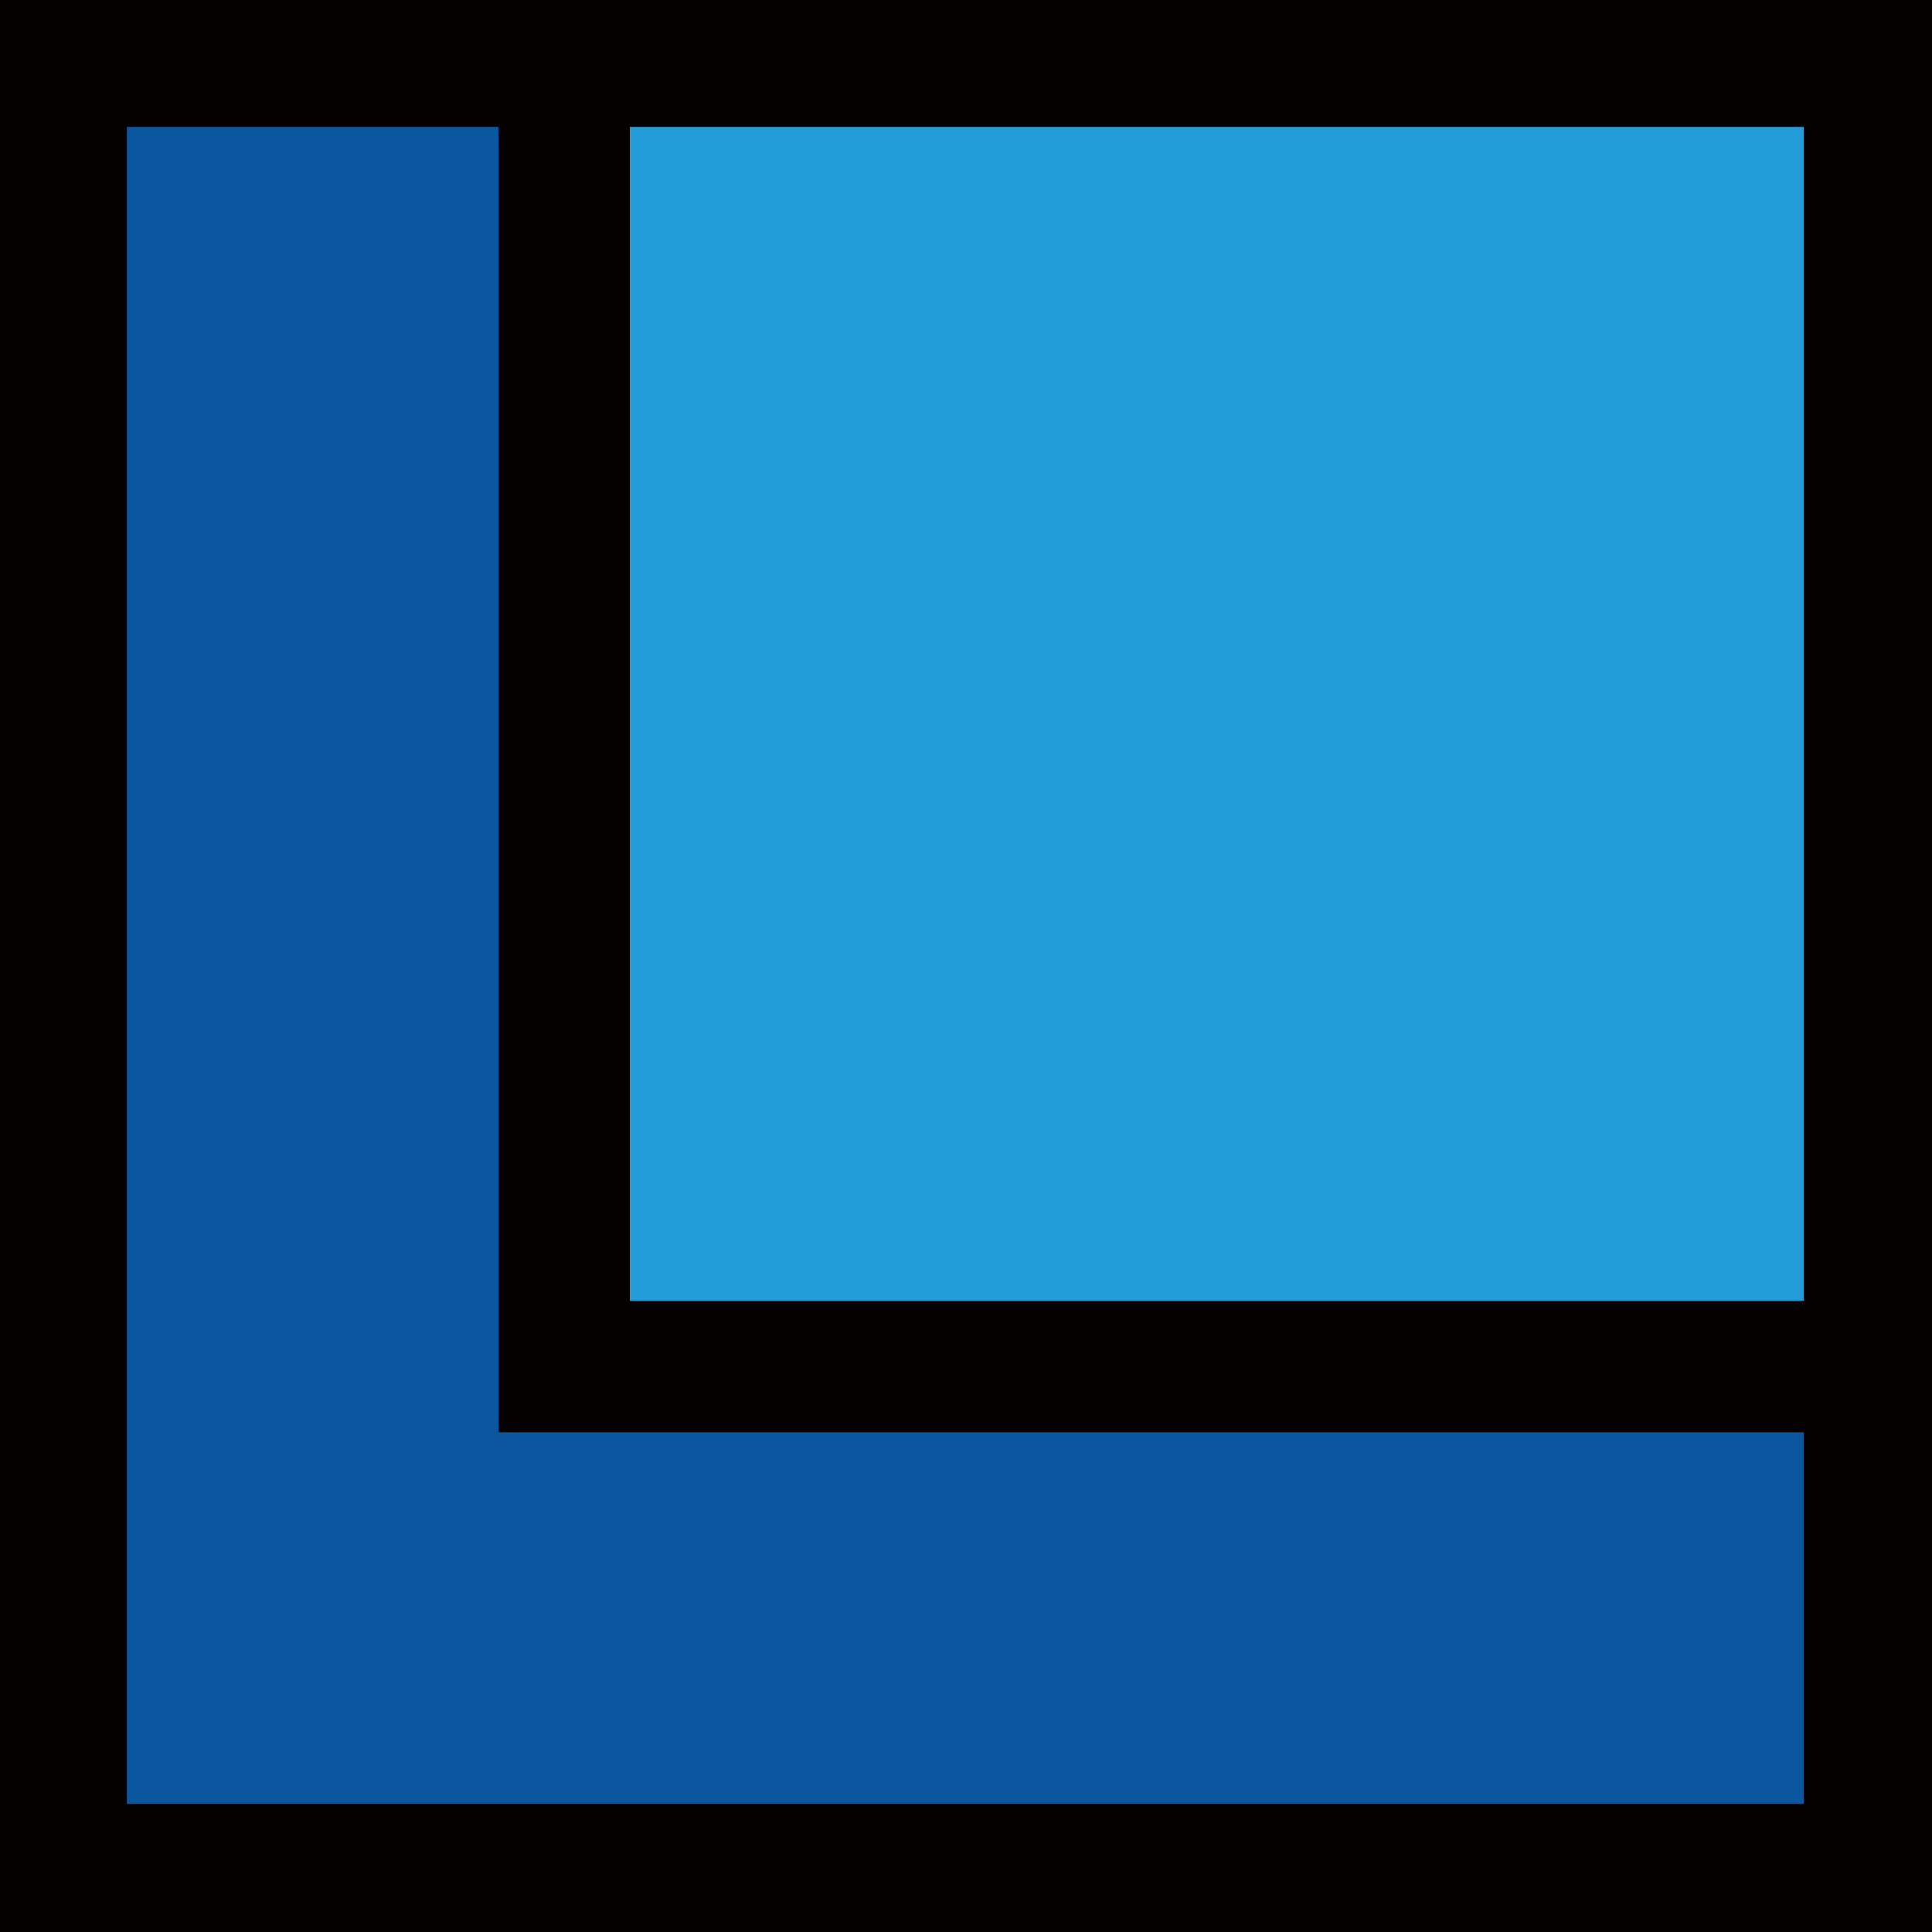 <?xml version="1.0" encoding="UTF-8"?>
<svg id="_レイヤー_1" data-name=" レイヤー 1" xmlns="http://www.w3.org/2000/svg" version="1.1" viewBox="0 0 300 300">
  <defs>
    <style>
      .cls-1 {
        fill: #040000;
      }

      .cls-1, .cls-2, .cls-3 {
        stroke-width: 0px;
      }

      .cls-2 {
        fill: #0b579f;
      }

      .cls-3 {
        fill: #229cd8;
      }
    </style>
  </defs>
  <g>
    <rect class="cls-2" x="9.6" y="9.6" width="280.6" height="280.6"/>
    <rect class="cls-3" x="87.4" y="9.6" width="202.7" height="202.7"/>
  </g>
  <path class="cls-1" d="M77.3-.5H-.5v301h301V-.5H77.3ZM280.1,19.7v182.3H97.8V19.7h182.3ZM280.1,280.1H19.7V19.7h57.7v202.7h202.7v57.7Z"/>
</svg>